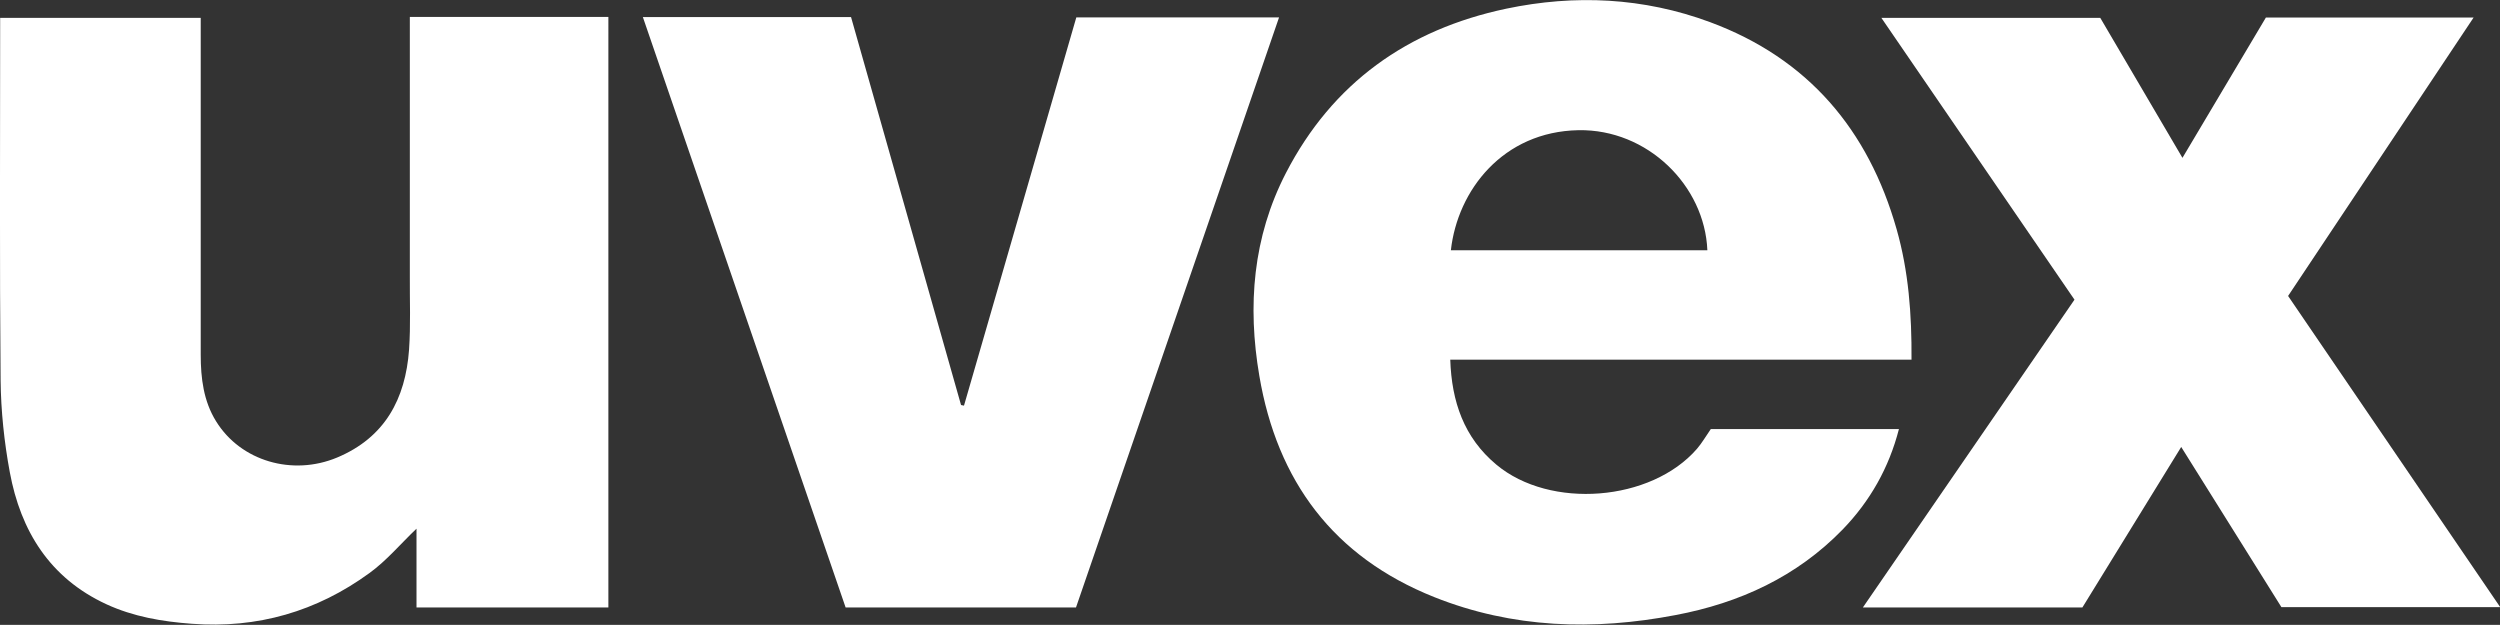 <?xml version="1.0" encoding="utf-8"?>
<svg xmlns="http://www.w3.org/2000/svg" id="oCobPe" viewBox="0 0 160.92 40.22">
  <rect x="0" y="0" width="160.92" height="40.22" fill="#333333" stroke="none"/>
  <defs>
    <style>.cls-1{fill:#fff;}</style>
  </defs>
  <path class="cls-1" d="M26.37,1.09h12.79V39.1h-12.35v-5.07c-1.03,.98-1.92,2.05-3.02,2.85-3.4,2.48-7.22,3.59-11.45,3.27-1.91-.14-3.77-.46-5.5-1.26-3.63-1.68-5.51-4.71-6.21-8.5-.36-1.94-.57-3.94-.59-5.91C-.03,16.87,.01,9.26,.01,1.64c0-.15,0-.3,0-.49H12.92v.98c0,6.9,0,13.8,0,20.7,0,1.51,.18,2.99,.99,4.29,1.59,2.57,4.92,3.53,7.79,2.33,3.08-1.29,4.4-3.78,4.63-6.94,.11-1.58,.04-3.17,.05-4.75,0-5.22,0-10.44,0-15.66V1.09Z"/>
  <path class="cls-1" d="M123.03,23.15h-29.68c.09,2.7,.88,5.02,2.97,6.76,3.46,2.89,9.96,2.38,12.91-1.02,.32-.37,.57-.81,.89-1.27h12.11c-.64,2.49-1.86,4.64-3.62,6.46-2.95,3.04-6.63,4.73-10.75,5.51-5.28,1.01-10.49,.86-15.55-1.16-6.48-2.59-10.1-7.46-11.25-14.24-.77-4.51-.42-8.92,1.71-13.05,3-5.81,7.84-9.24,14.18-10.58,4.43-.93,8.84-.72,13.11,.86,6.32,2.34,10.2,6.93,12.02,13.33,.77,2.7,.98,5.48,.96,8.4Zm-29.64-7.04h16.51c-.17-4.17-3.86-7.81-8.3-7.73-4.85,.09-7.78,3.86-8.21,7.73Z"/>
  <path class="cls-1" d="M160.92,39.08h-14.07c-2.09-3.34-4.24-6.77-6.45-10.31-2.15,3.5-4.26,6.91-6.36,10.33h-14.13c4.57-6.65,9.07-13.19,13.62-19.81-4.11-6-8.24-12.02-12.43-18.14h14.09c1.72,2.93,3.47,5.92,5.29,9.01,1.82-3.05,3.58-6.02,5.37-9.03h13.37c-4,6-7.95,11.94-11.94,17.92,4.53,6.65,9.06,13.29,13.66,20.04Z"/>
  <path class="cls-1" d="M41.37,1.1h13.41c2.36,8.31,4.72,16.64,7.08,24.97l.19,.04c2.41-8.32,4.81-16.64,7.23-24.99h13.05c-4.37,12.69-8.72,25.34-13.07,37.98h-14.83c-4.34-12.64-8.67-25.26-13.05-38Z"/>
</svg>